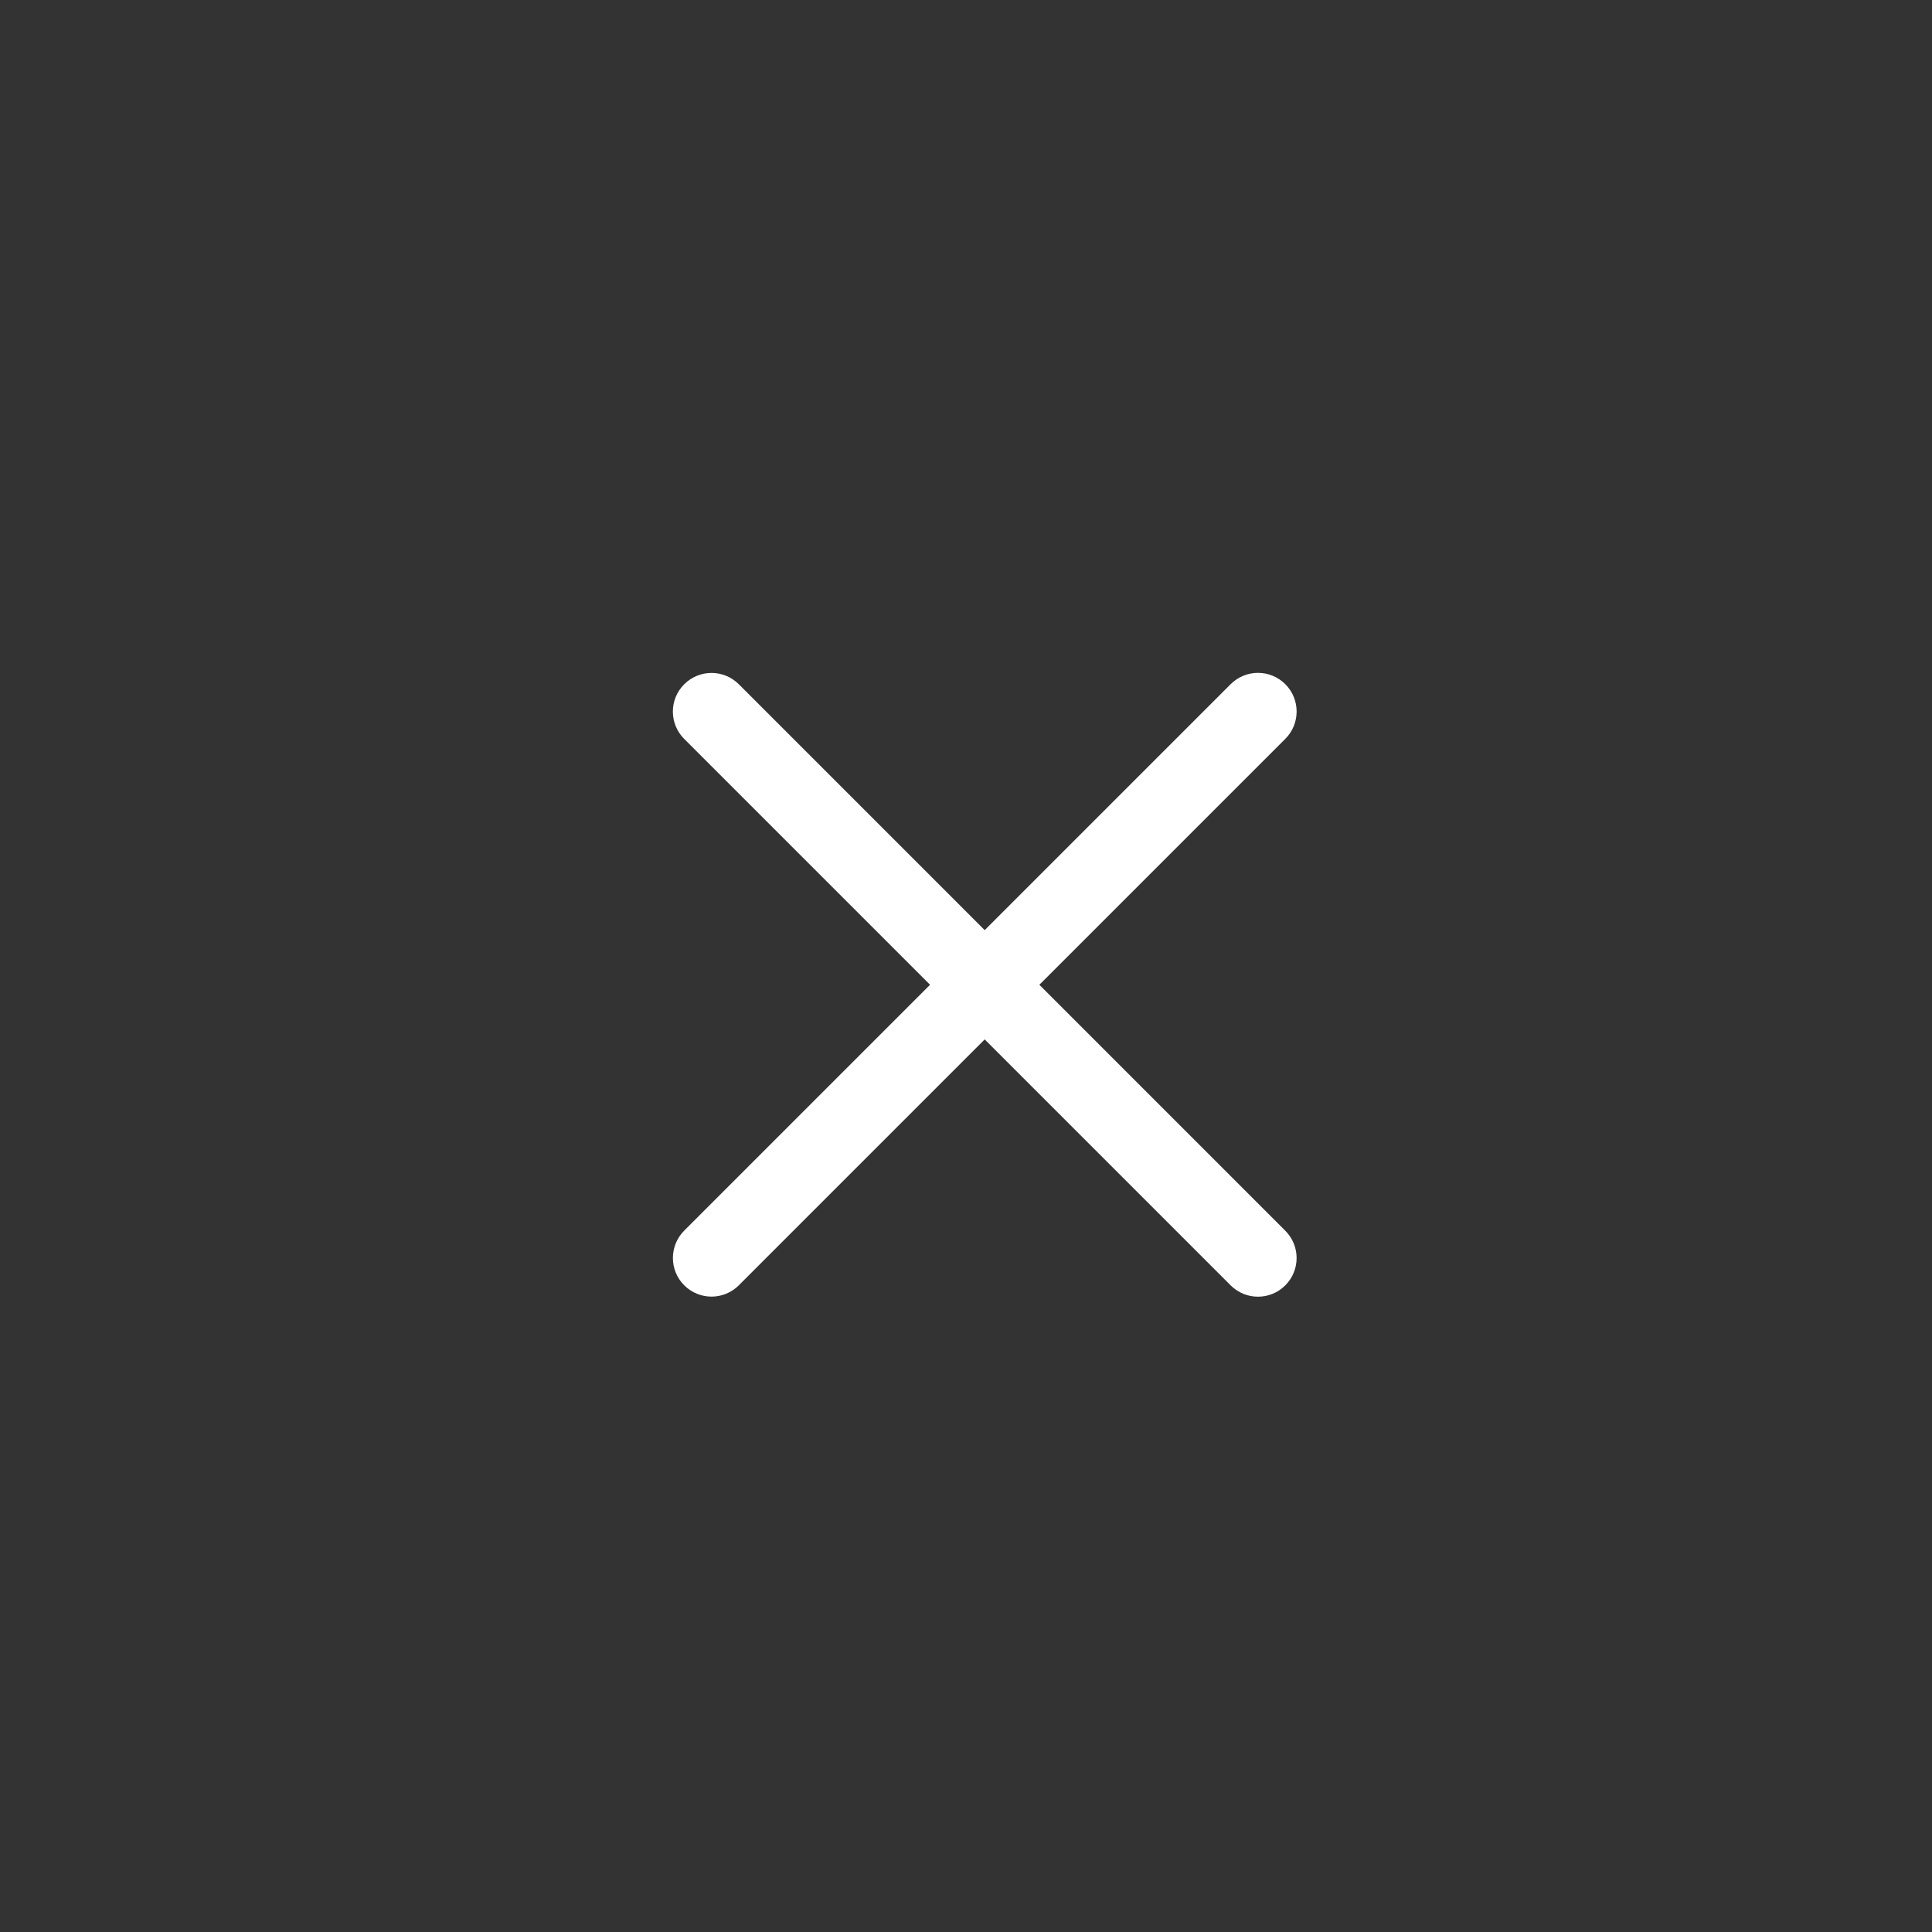 <svg width="50" height="50" viewBox="0 0 50 50" fill="none" xmlns="http://www.w3.org/2000/svg">
<rect x="0" y="0" width="50" height="50" fill="#333333" stroke="none"/>
<path fill-rule="evenodd" clip-rule="evenodd" d="M17.707 31.849C17.317 32.24 17.317 32.873 17.707 33.263C18.098 33.654 18.731 33.654 19.121 33.263L25.484 26.9L31.849 33.265C32.24 33.656 32.873 33.656 33.263 33.265C33.654 32.874 33.654 32.241 33.263 31.851L26.899 25.486L33.264 19.121C33.654 18.731 33.654 18.098 33.264 17.707C32.873 17.316 32.24 17.316 31.849 17.707L25.484 24.072L19.121 17.709C18.731 17.318 18.098 17.318 17.707 17.709C17.316 18.099 17.316 18.732 17.707 19.123L24.07 25.486L17.707 31.849Z" fill="white"/>
</svg>
